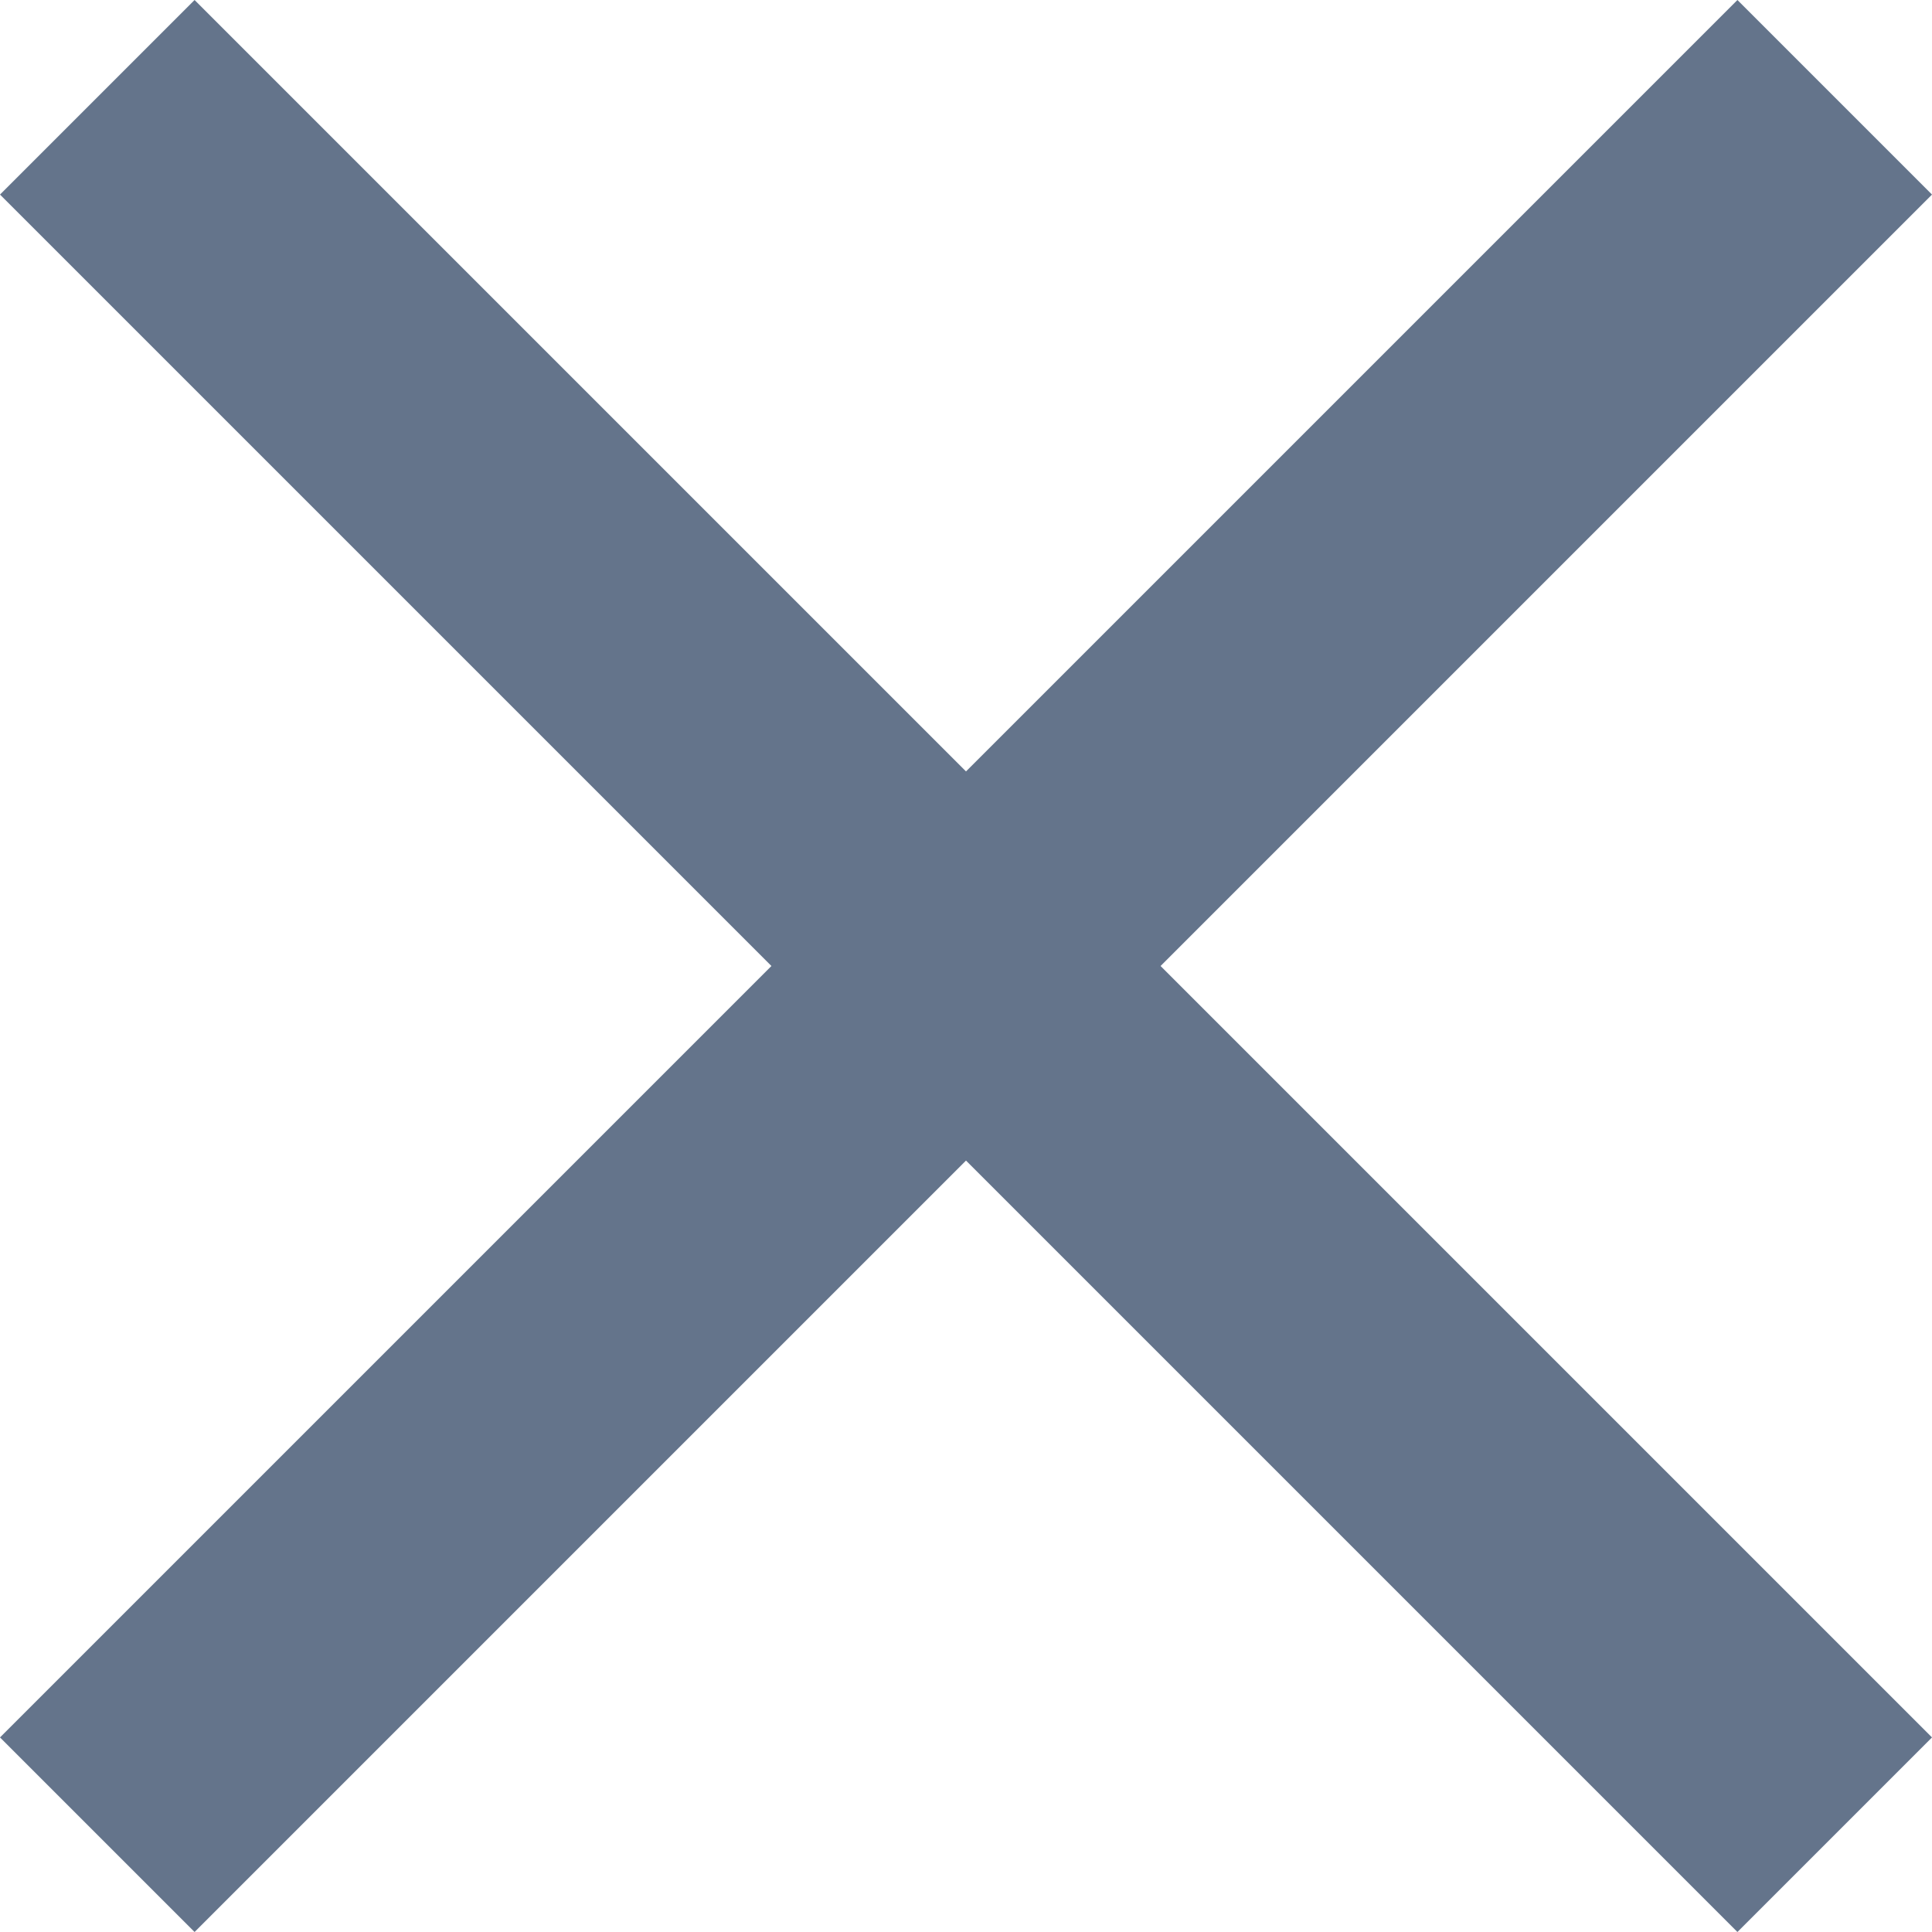 <svg
    width="12"
    height="12"
    viewBox="0 0 14 14"
    fill="none"
    xmlns="http://www.w3.org/2000/svg"
>
    <path
        d="M14 1.41L12.59 0L7 5.59L1.41 0L0 1.41L5.59 7L0 12.59L1.41 14L7 8.41L12.59 14L14 12.59L8.41 7L14 1.41Z"
        fill="#64748B"
    />
</svg>